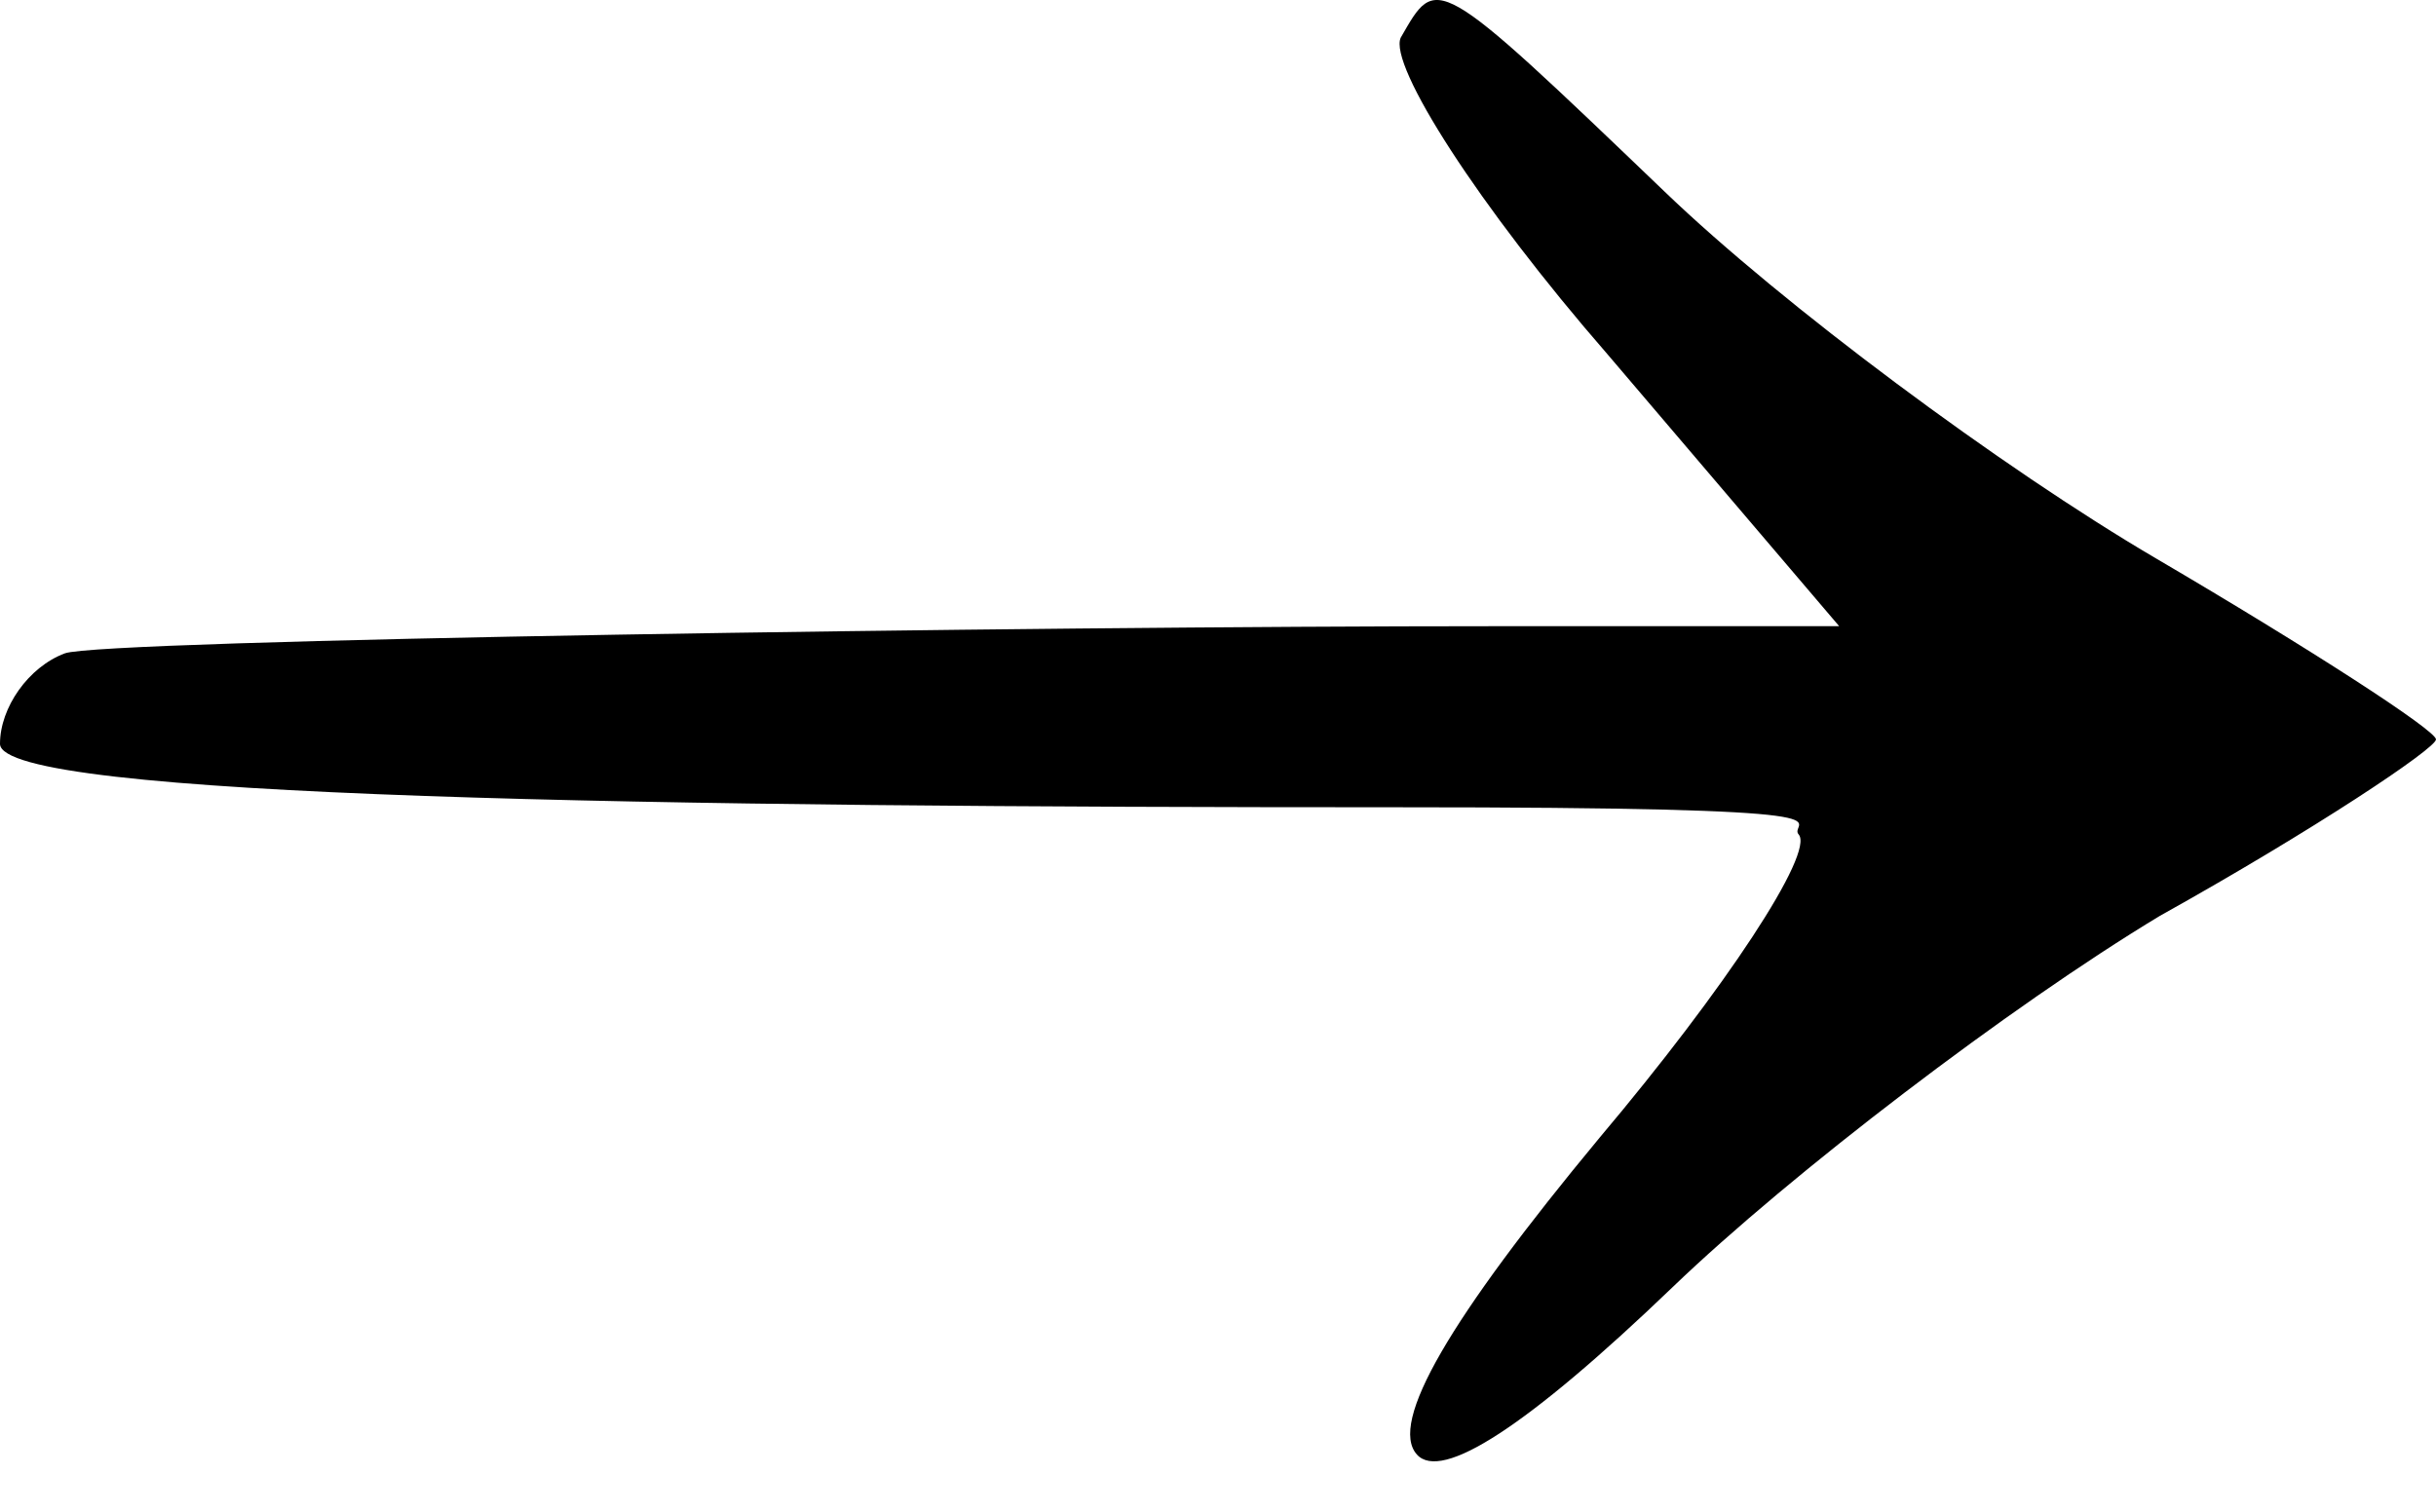 <?xml version="1.0" encoding="UTF-8"?> <svg xmlns="http://www.w3.org/2000/svg" width="29" height="18" viewBox="0 0 29 18" fill="none"><path d="M16.675 0.449C16.53 0.773 17.593 2.444 19.14 4.222L21.895 7.456L17.783 7.456C12.176 7.456 1.208 7.618 0.773 7.779C0.338 7.941 0 8.426 0 8.857C0 9.504 7.923 9.612 16.623 9.612C22.423 9.612 21.267 9.774 21.412 9.935C21.605 10.151 20.542 11.768 19.043 13.546C17.255 15.702 16.53 16.942 16.868 17.319C17.158 17.643 18.173 16.996 19.913 15.325C21.315 13.978 23.925 11.983 25.713 10.905C27.55 9.881 29 8.911 29 8.804C29 8.696 27.502 7.726 25.665 6.648C23.828 5.57 21.218 3.629 19.817 2.282C17.062 -0.359 17.11 -0.305 16.675 0.449Z" fill="black"></path></svg> 